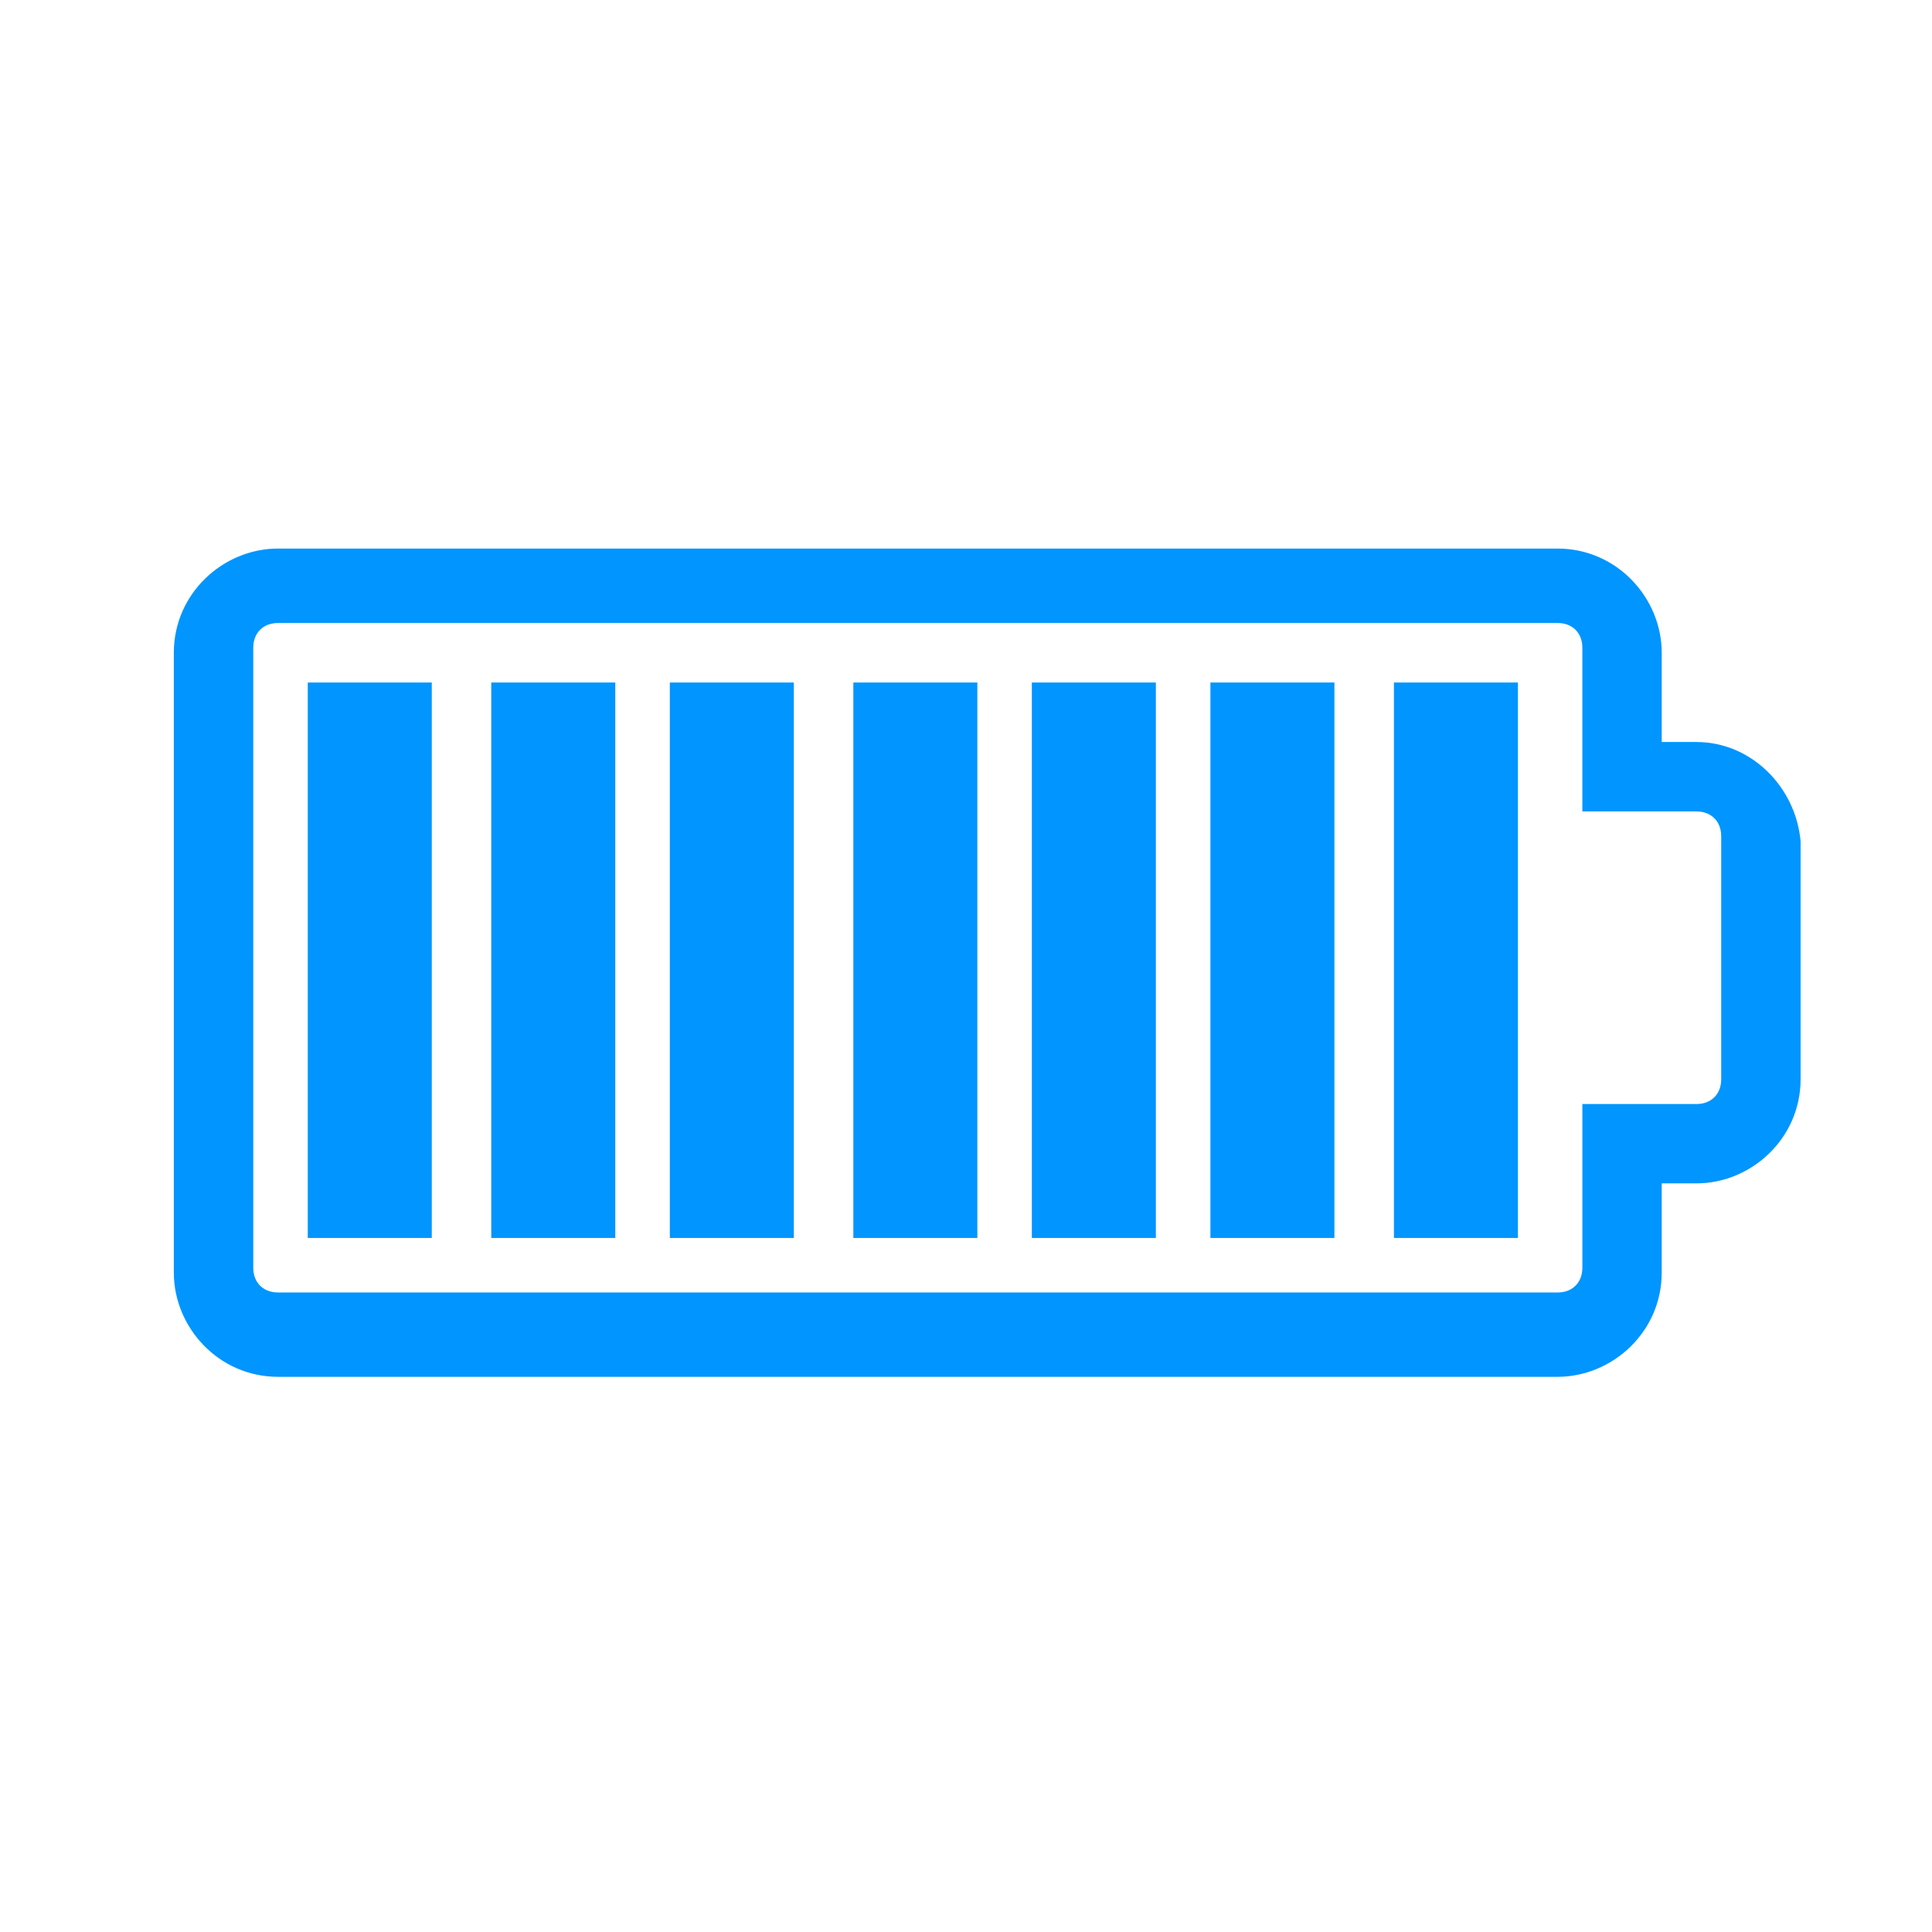 <svg xmlns="http://www.w3.org/2000/svg" xmlns:dc="http://purl.org/dc/elements/1.1/" xmlns:ns2="http://creativecommons.org/ns#" xmlns:rdf="http://www.w3.org/1999/02/22-rdf-syntax-ns#" enable-background="new 0 0 50 50" id="Ebene_1" version="1.1" viewBox="0.0 0.0 50.0 50.0" x="0px" xml:space="preserve" y="0px" width="50.0" height="50.0"><defs id="defs915" />
<g id="g2175" style="fill:#0095FF;fill-opacity:1" transform="matrix(1.164,0,0,1.164,-10.269,-9.813)"><path class="st0" d="m 46.54,24.928 h -0.772 v -1.985 c 0,-1.213 -0.992,-2.316 -2.316,-2.316 h -28.449 c -1.213,0 -2.316,0.992 -2.316,2.316 v 13.783 c 0,1.213 0.992,2.316 2.316,2.316 h 28.449 c 1.213,0 2.316,-0.992 2.316,-2.316 v -1.985 h 0.772 c 1.213,0 2.316,-0.992 2.316,-2.316 V 27.133 c -0.11,-1.213 -1.103,-2.205 -2.316,-2.205 z m 0.551,7.498 c 0,0.331 -0.221,0.551 -0.551,0.551 h -2.536 v 3.639 c 0,0.331 -0.221,0.551 -0.551,0.551 h -28.449 c -0.331,0 -0.551,-0.221 -0.551,-0.551 V 22.833 c 0,-0.331 0.221,-0.551 0.551,-0.551 h 28.449 c 0.331,0 0.551,0.221 0.551,0.551 v 3.639 h 2.536 c 0.331,0 0.551,0.221 0.551,0.551 z" id="path1544" style="fill:#0095FF;fill-opacity:1;stroke-width:1.103" /><rect class="st0" height="12.35" id="rect1546" style="fill:#0095FF;fill-opacity:1;stroke-width:1.103" width="2.757" x="15.665" y="23.605" /><rect class="st0" height="12.35" id="rect1548" style="fill:#0095FF;fill-opacity:1;stroke-width:1.103" width="2.757" x="19.745" y="23.605" /><rect class="st0" height="12.35" id="rect1550" style="fill:#0095FF;fill-opacity:1;stroke-width:1.103" width="2.757" x="23.715" y="23.605" /><rect class="st0" height="12.35" id="rect1552" style="fill:#0095FF;fill-opacity:1;stroke-width:1.103" width="2.757" x="27.795" y="23.605" /><rect class="st0" height="12.35" id="rect1554" style="fill:#0095FF;fill-opacity:1;stroke-width:1.103" width="2.757" x="31.764" y="23.605" /><rect class="st0" height="12.35" id="rect1556" style="fill:#0095FF;fill-opacity:1;stroke-width:1.103" width="2.757" x="35.734" y="23.605" /><rect class="st0" height="12.35" id="rect1558" style="fill:#0095FF;fill-opacity:1;stroke-width:1.103" width="2.757" x="39.814" y="23.605" /></g></svg>